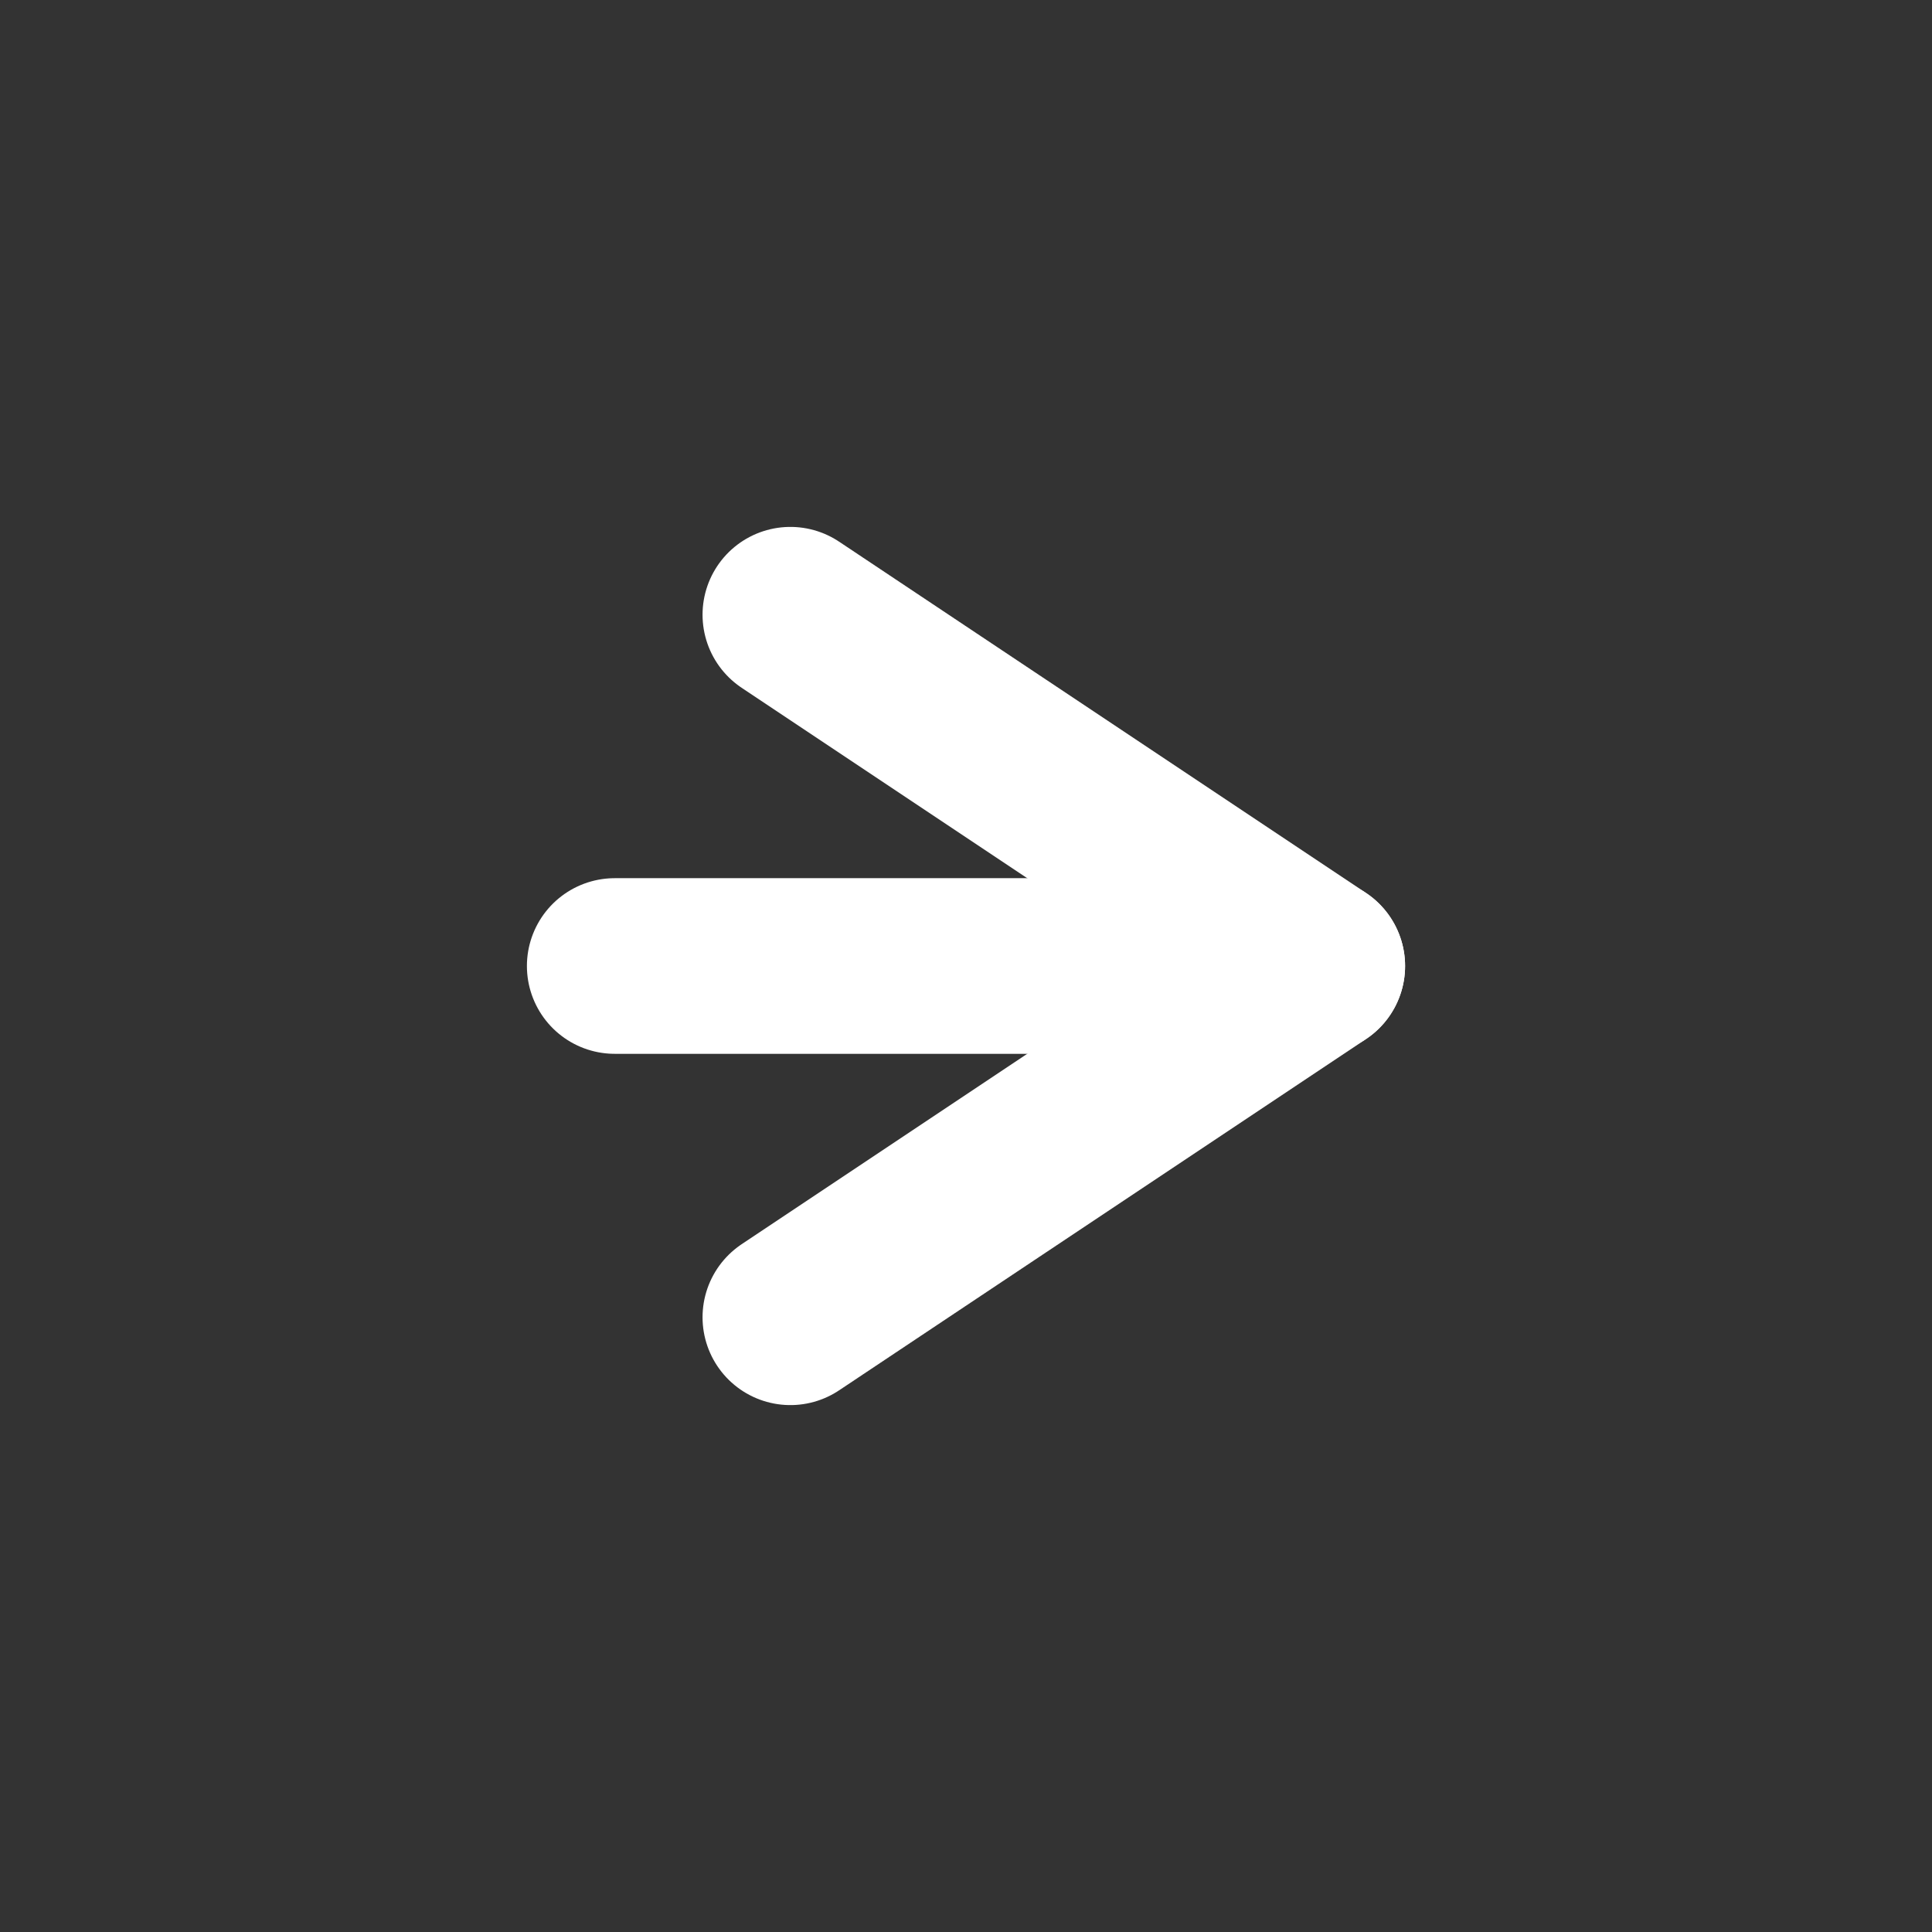 <svg width="22" height="22" viewBox="0 0 22 22" fill="none" xmlns="http://www.w3.org/2000/svg">
<rect x="0" y="0" width="22" height="22" fill="#333333" stroke="none"/>
<path d="M9 7L15 11L9 15" stroke="white" stroke-width="2" stroke-linecap="round" stroke-linejoin="round"/>
<path d="M15 11H7" stroke="white" stroke-width="2" stroke-linecap="round"/>
</svg>
